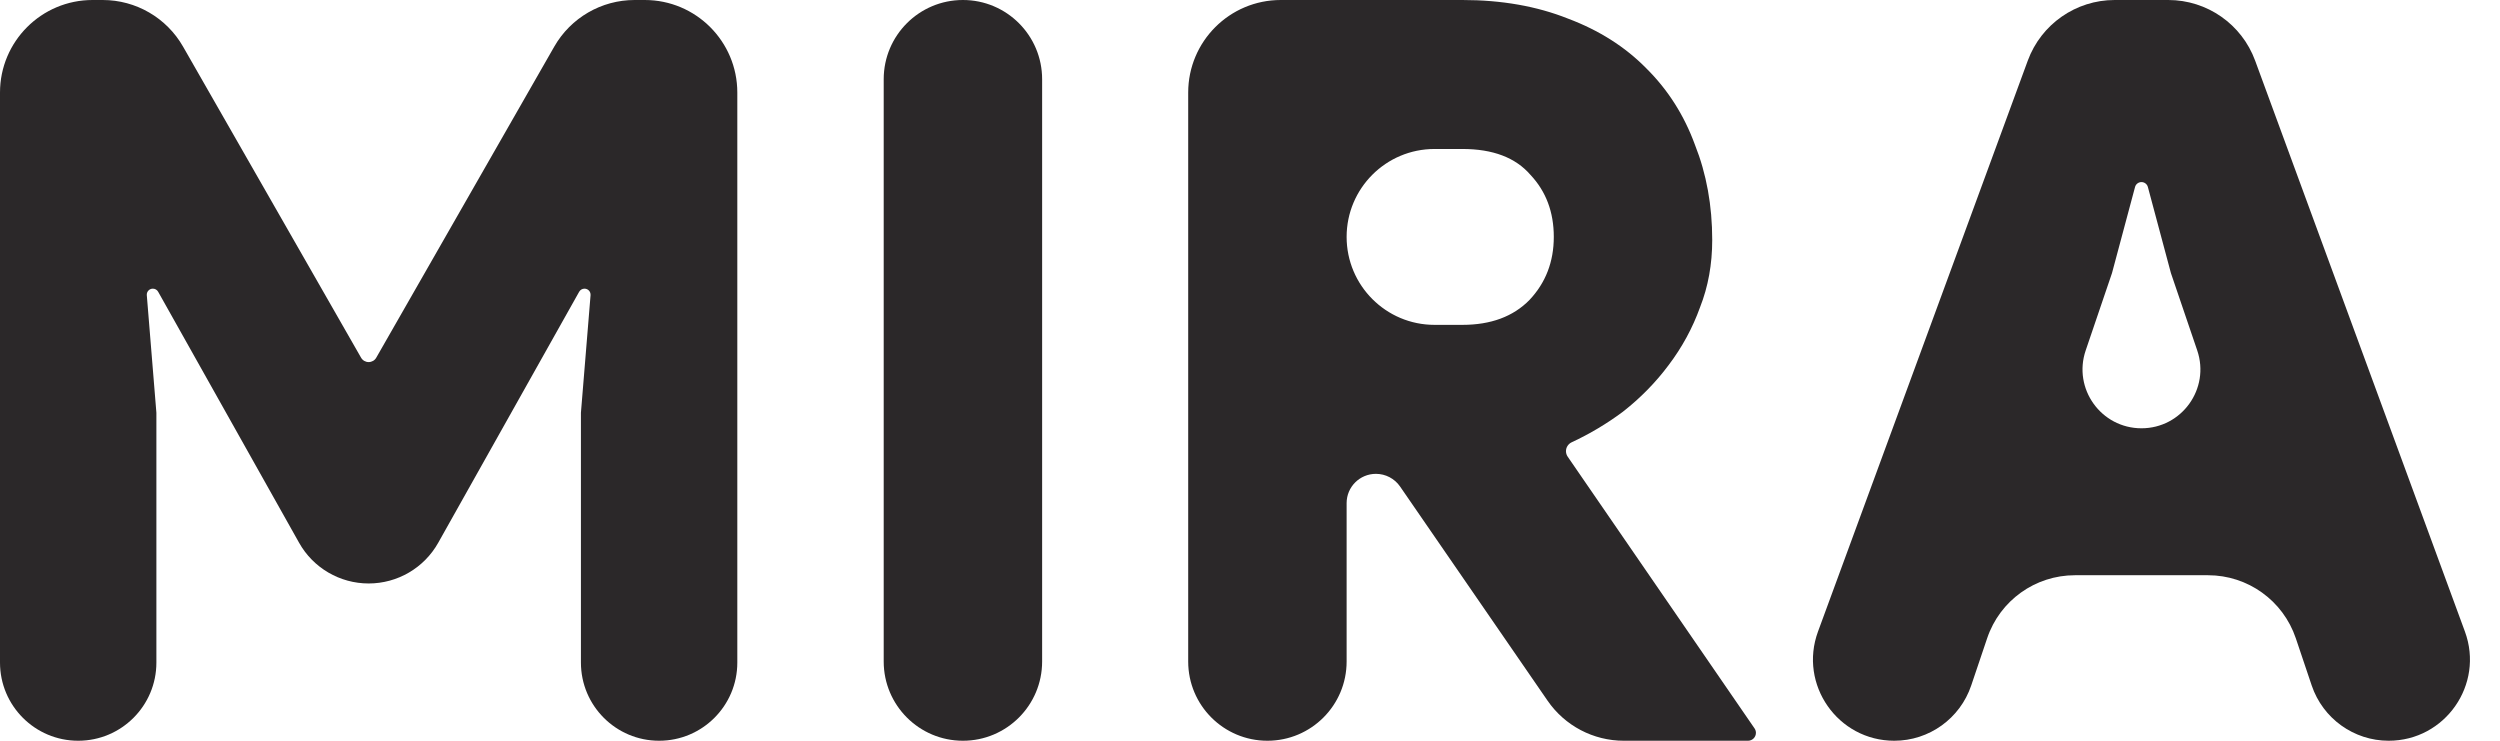 <svg width="54" height="16" viewBox="0 0 54 16" fill="none" xmlns="http://www.w3.org/2000/svg">
<path d="M0 2C0 0.895 0.895 0 2 0H2.218C2.936 0 3.598 0.384 3.954 1.007L7.799 7.726C7.833 7.785 7.895 7.821 7.963 7.821V7.821C8.031 7.821 8.094 7.785 8.127 7.726L11.972 1.007C12.328 0.384 12.991 0 13.708 0H13.926C15.031 0 15.926 0.895 15.926 2V14.311C15.926 15.244 15.17 16 14.237 16V16C13.304 16 12.548 15.244 12.548 14.311V8.916L12.756 6.377C12.762 6.3 12.702 6.235 12.625 6.235V6.235C12.578 6.235 12.534 6.26 12.51 6.302L9.466 11.723C9.161 12.267 8.586 12.603 7.963 12.603V12.603C7.34 12.603 6.765 12.267 6.46 11.723L3.416 6.302C3.393 6.26 3.349 6.235 3.301 6.235V6.235C3.225 6.235 3.164 6.3 3.171 6.377L3.378 8.916V14.311C3.378 15.244 2.622 16 1.689 16V16C0.756 16 0 15.244 0 14.311V2Z" fill="#2B2829"/>
<path d="M19.088 1.711C19.088 0.766 19.854 0 20.799 0V0C21.744 0 22.51 0.766 22.51 1.711V14.289C22.51 15.234 21.744 16 20.799 16V16C19.854 16 19.088 15.234 19.088 14.289V1.711Z" fill="#2B2829"/>
<path d="M25.665 2C25.665 0.895 26.56 0 27.665 0H31.588C32.436 0 33.197 0.134 33.869 0.402C34.542 0.655 35.105 1.013 35.559 1.475C36.026 1.937 36.377 2.488 36.611 3.128C36.86 3.754 36.984 4.439 36.984 5.184C36.984 5.706 36.897 6.19 36.721 6.637C36.56 7.084 36.334 7.501 36.041 7.888C35.763 8.261 35.434 8.596 35.054 8.894C34.71 9.15 34.342 9.37 33.949 9.553C33.874 9.588 33.825 9.662 33.825 9.745V9.745C33.825 9.787 33.838 9.829 33.862 9.864L37.898 15.733C37.917 15.761 37.928 15.795 37.928 15.829V15.829C37.928 15.924 37.851 16 37.757 16H35.074C34.416 16 33.8 15.676 33.427 15.134L30.241 10.508C30.123 10.337 29.928 10.235 29.72 10.235V10.235C29.37 10.235 29.087 10.518 29.087 10.867V14.289C29.087 15.234 28.321 16 27.376 16V16C26.431 16 25.665 15.234 25.665 14.289V2ZM31.588 7.017C32.202 7.017 32.685 6.838 33.036 6.48C33.387 6.108 33.562 5.654 33.562 5.117C33.562 4.581 33.394 4.134 33.058 3.777C32.736 3.404 32.246 3.218 31.588 3.218H30.986C29.937 3.218 29.087 4.068 29.087 5.117V5.117C29.087 6.166 29.937 7.017 30.986 7.017H31.588Z" fill="#2B2829"/>
<path d="M43.8 1.31C44.089 0.523 44.839 0 45.677 0H46.834C47.673 0 48.422 0.523 48.711 1.31L53.242 13.641C53.663 14.786 52.815 16 51.595 16V16C50.843 16 50.174 15.52 49.933 14.807L49.589 13.785C49.314 12.972 48.552 12.425 47.694 12.425H44.818C43.96 12.425 43.197 12.972 42.923 13.785L42.578 14.807C42.337 15.52 41.669 16 40.916 16V16C39.696 16 38.848 14.786 39.269 13.641L43.8 1.31ZM46.256 9.251C47.127 9.251 47.741 8.395 47.46 7.569L46.892 5.899L46.394 4.039C46.377 3.976 46.32 3.933 46.256 3.933V3.933C46.191 3.933 46.134 3.976 46.117 4.039L45.619 5.899L45.051 7.569C44.77 8.395 45.384 9.251 46.256 9.251V9.251Z" fill="#2B2829"/>
</svg>
